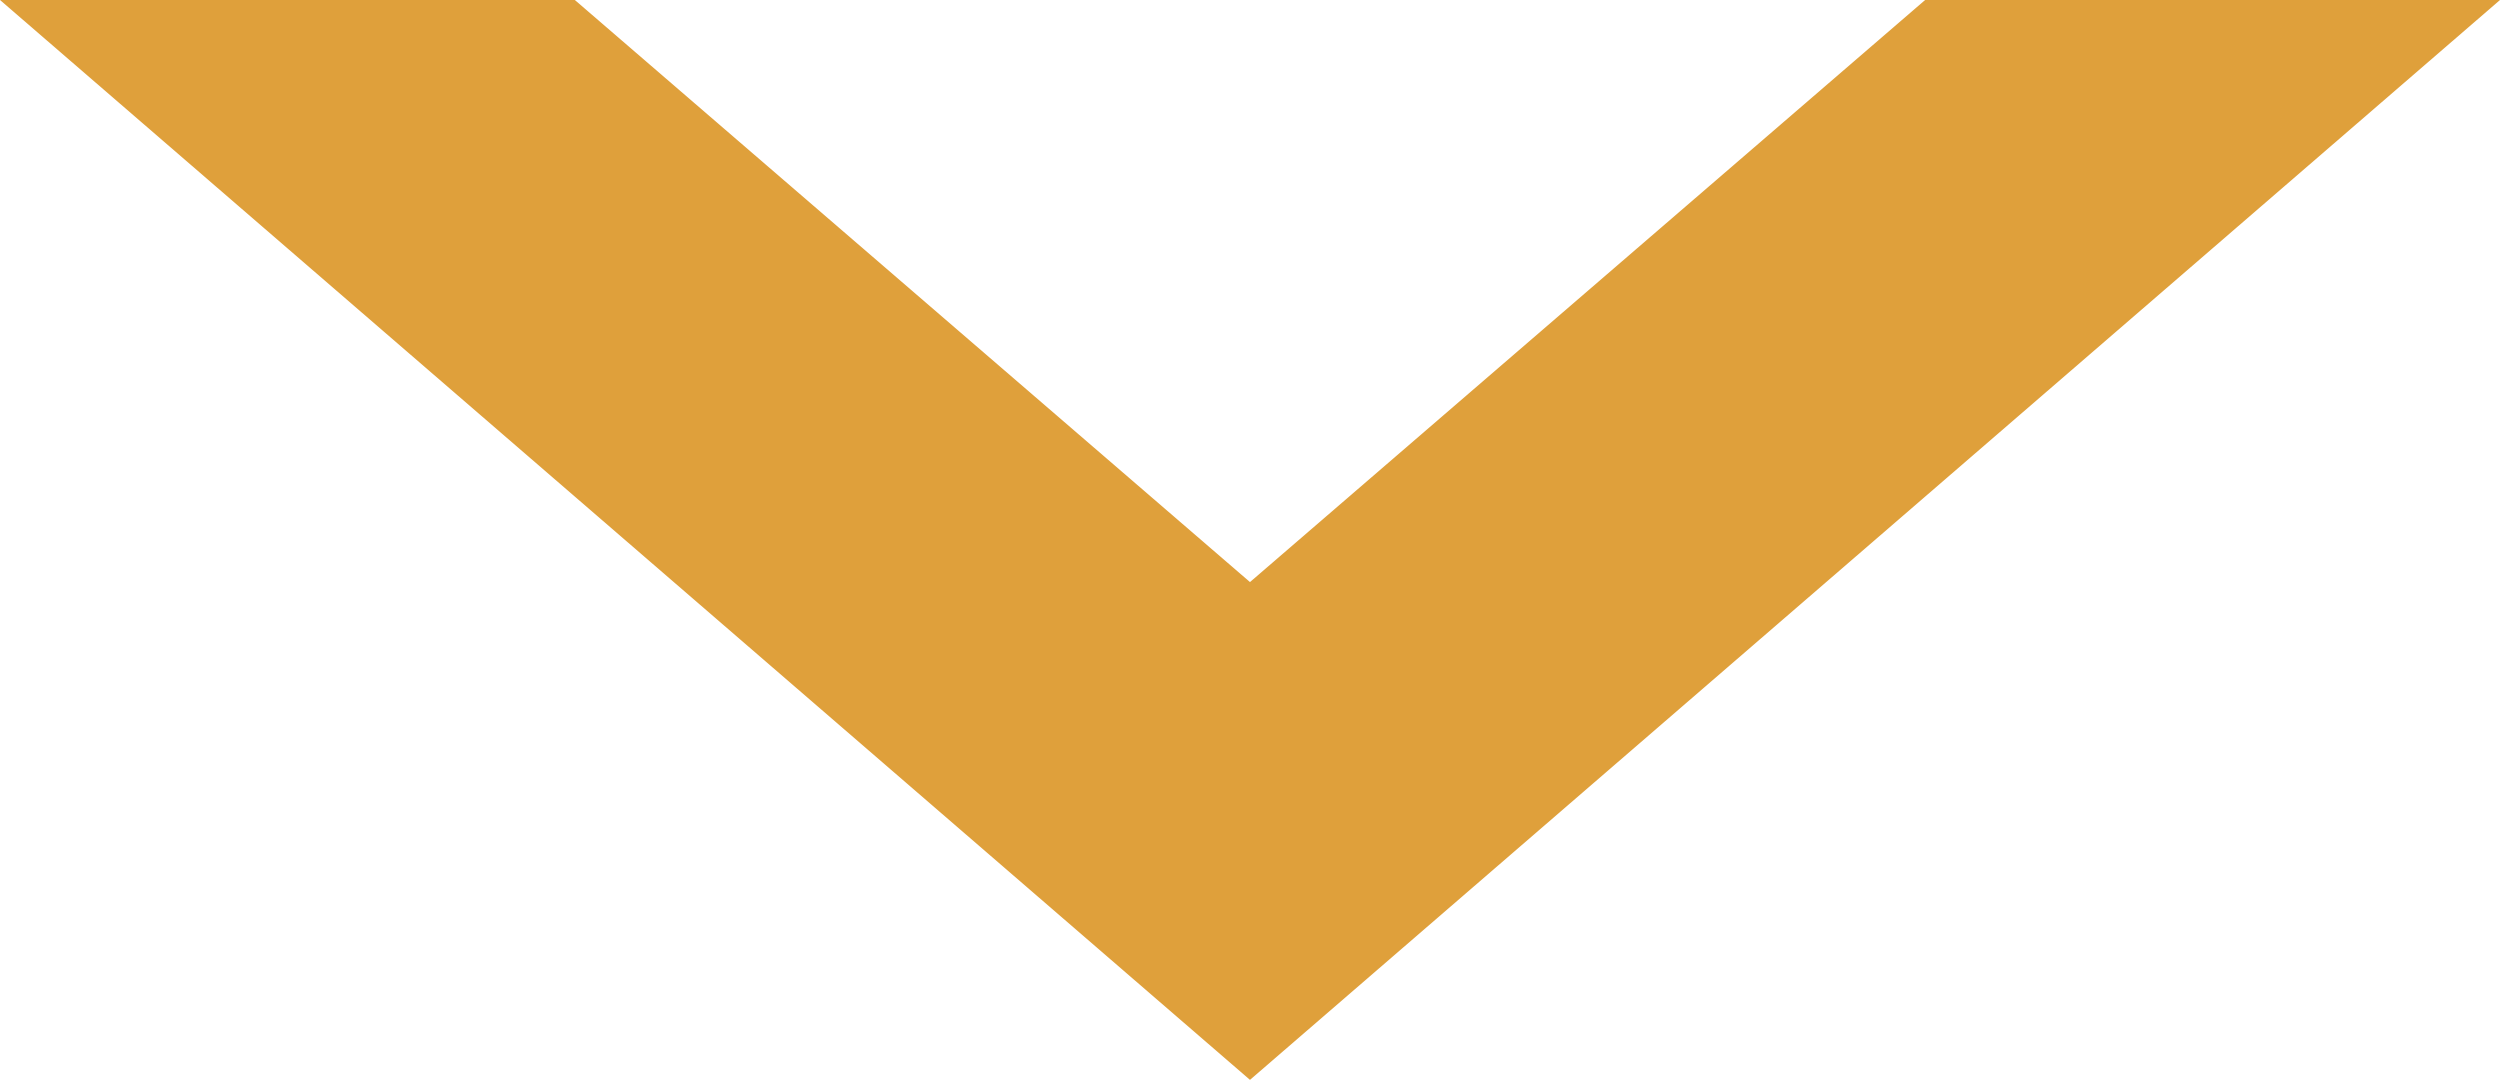 <?xml version="1.0" encoding="UTF-8"?><svg id="b" xmlns="http://www.w3.org/2000/svg" width="48.645" height="21.012" viewBox="0 0 48.645 21.012"><defs><style>.d{fill:#dfa03b;}</style></defs><g id="c"><polygon class="d" points="24.322 11.326 11.185 0 0 0 24.322 21.012 48.645 0 37.459 0 24.322 11.326"/></g></svg>